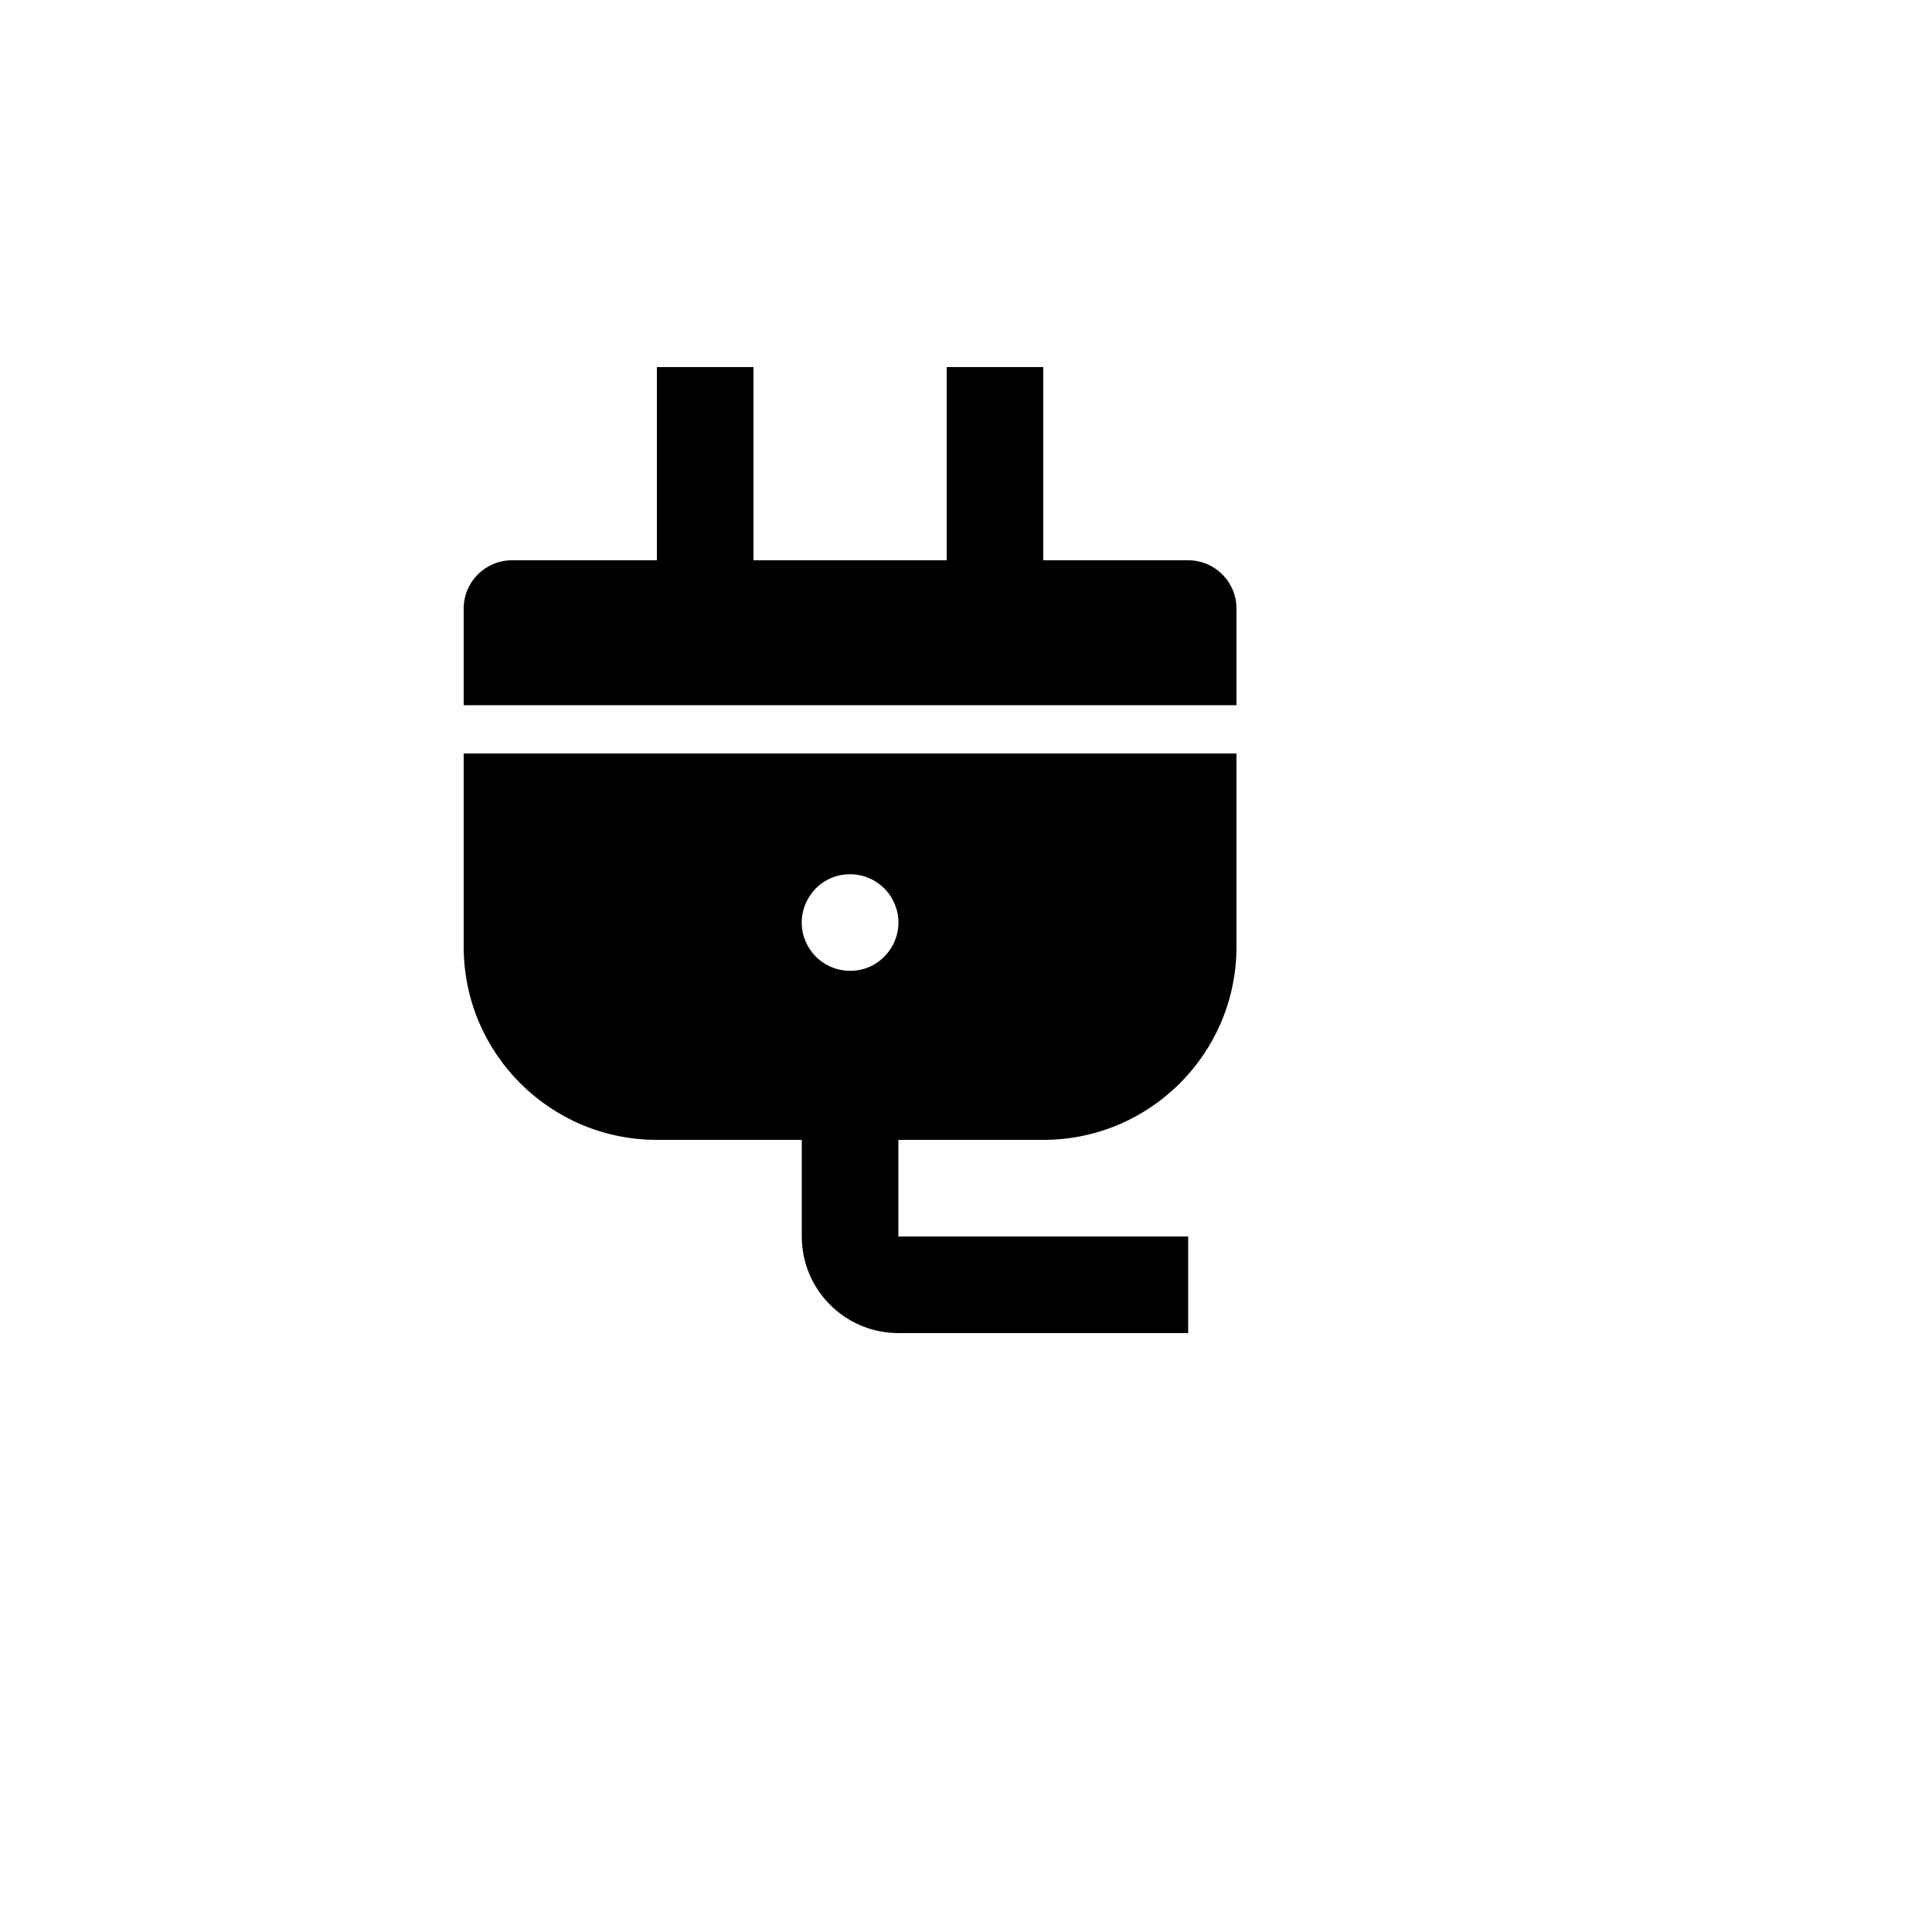<svg xmlns="http://www.w3.org/2000/svg" version="1.1" xmlns:xlink="http://www.w3.org/1999/xlink" width="100%" height="100%" id="svgWorkerArea" viewBox="-25 -25 625 625" xmlns:idraw="https://idraw.muisca.co" style="background: white;"><defs id="defsdoc"><pattern id="patternBool" x="0" y="0" width="10" height="10" patternUnits="userSpaceOnUse" patternTransform="rotate(35)"><circle cx="5" cy="5" r="4" style="stroke: none;fill: #ff000070;"></circle></pattern></defs><g id="fileImp-128350164" class="cosito"><path id="pathImp-431413072" fill="none" class="grouped" d="M62.5 62.5C62.5 62.5 437.5 62.5 437.5 62.5 437.5 62.5 437.5 437.5 437.5 437.5 437.5 437.5 62.5 437.5 62.5 437.5 62.5 437.5 62.5 62.5 62.5 62.5"></path><path id="pathImp-462968522" class="grouped" d="M265.625 343.75C265.625 343.75 265.625 375 265.625 375 265.625 375 359.375 375 359.375 375 359.375 375 359.375 406.25 359.375 406.25 359.375 406.25 265.625 406.25 265.625 406.25 248.366 406.25 234.375 392.259 234.375 375 234.375 375 234.375 343.75 234.375 343.75 234.375 343.75 187.5 343.75 187.5 343.75 152.983 343.75 125 315.767 125 281.25 125 281.25 125 218.75 125 218.75 125 218.75 375 218.75 375 218.75 375 218.75 375 281.25 375 281.25 375 315.767 347.017 343.75 312.5 343.75 312.5 343.75 265.625 343.75 265.625 343.75 265.625 343.75 265.625 343.75 265.625 343.75M312.5 156.25C312.5 156.25 359.375 156.25 359.375 156.25 368.005 156.25 375 163.245 375 171.875 375 171.875 375 203.125 375 203.125 375 203.125 125 203.125 125 203.125 125 203.125 125 171.875 125 171.875 125 163.245 131.995 156.25 140.625 156.25 140.625 156.25 187.5 156.25 187.5 156.25 187.5 156.25 187.5 93.75 187.5 93.75 187.5 93.75 218.75 93.75 218.75 93.75 218.75 93.75 218.75 156.25 218.75 156.25 218.75 156.25 281.25 156.25 281.25 156.25 281.25 156.25 281.25 93.75 281.25 93.75 281.25 93.75 312.5 93.75 312.5 93.75 312.5 93.75 312.5 156.25 312.5 156.25 312.5 156.25 312.5 156.25 312.5 156.25M250 289.062C262.028 289.062 269.545 276.042 263.531 265.625 260.741 260.791 255.583 257.812 250 257.812 237.972 257.812 230.455 270.833 236.469 281.25 239.259 286.084 244.417 289.062 250 289.062 250 289.062 250 289.062 250 289.062"></path></g></svg>